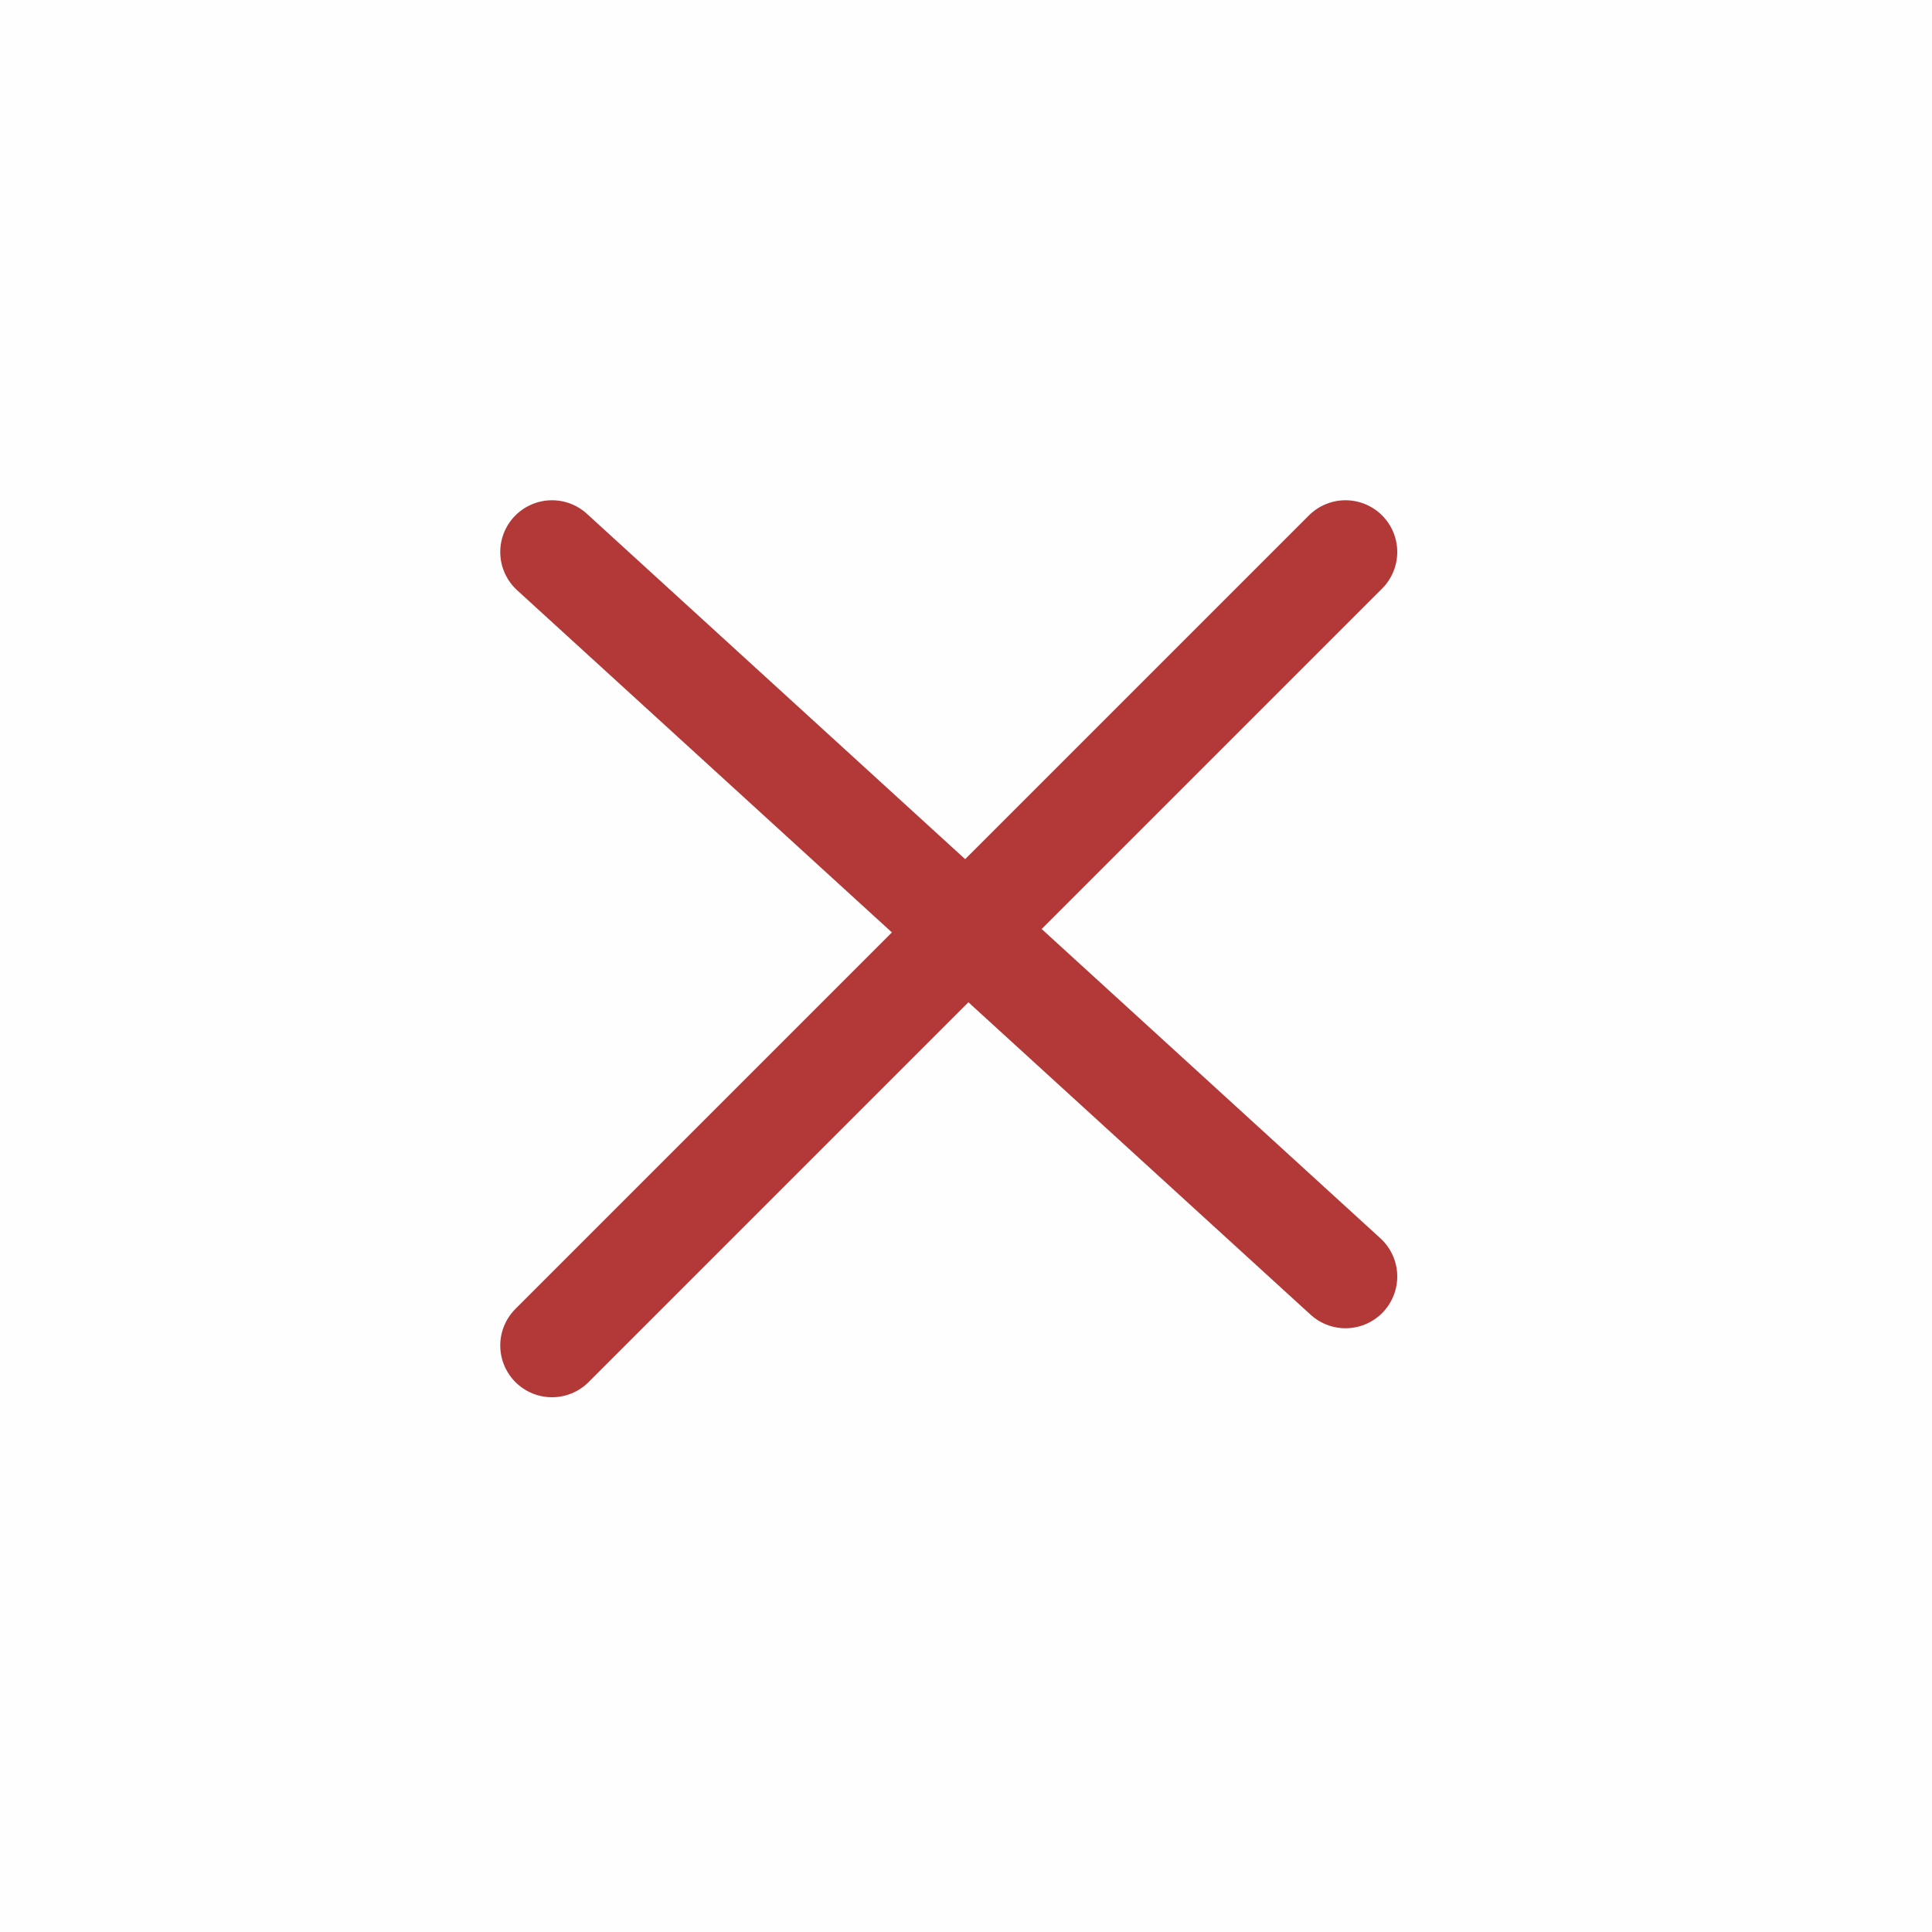 <?xml version="1.0" encoding="UTF-8"?>
<svg xmlns="http://www.w3.org/2000/svg" width="56" height="56" viewBox="0 0 56 56" fill="none">
  <rect width="56" height="56" fill="#FFFEFE"></rect>
  <path d="M39 16L16 39" stroke="#B33939" stroke-width="3" stroke-linecap="round" stroke-linejoin="round"></path>
  <path d="M16 16L39 37" stroke="#B33939" stroke-width="3" stroke-linecap="round" stroke-linejoin="round"></path>
</svg>
